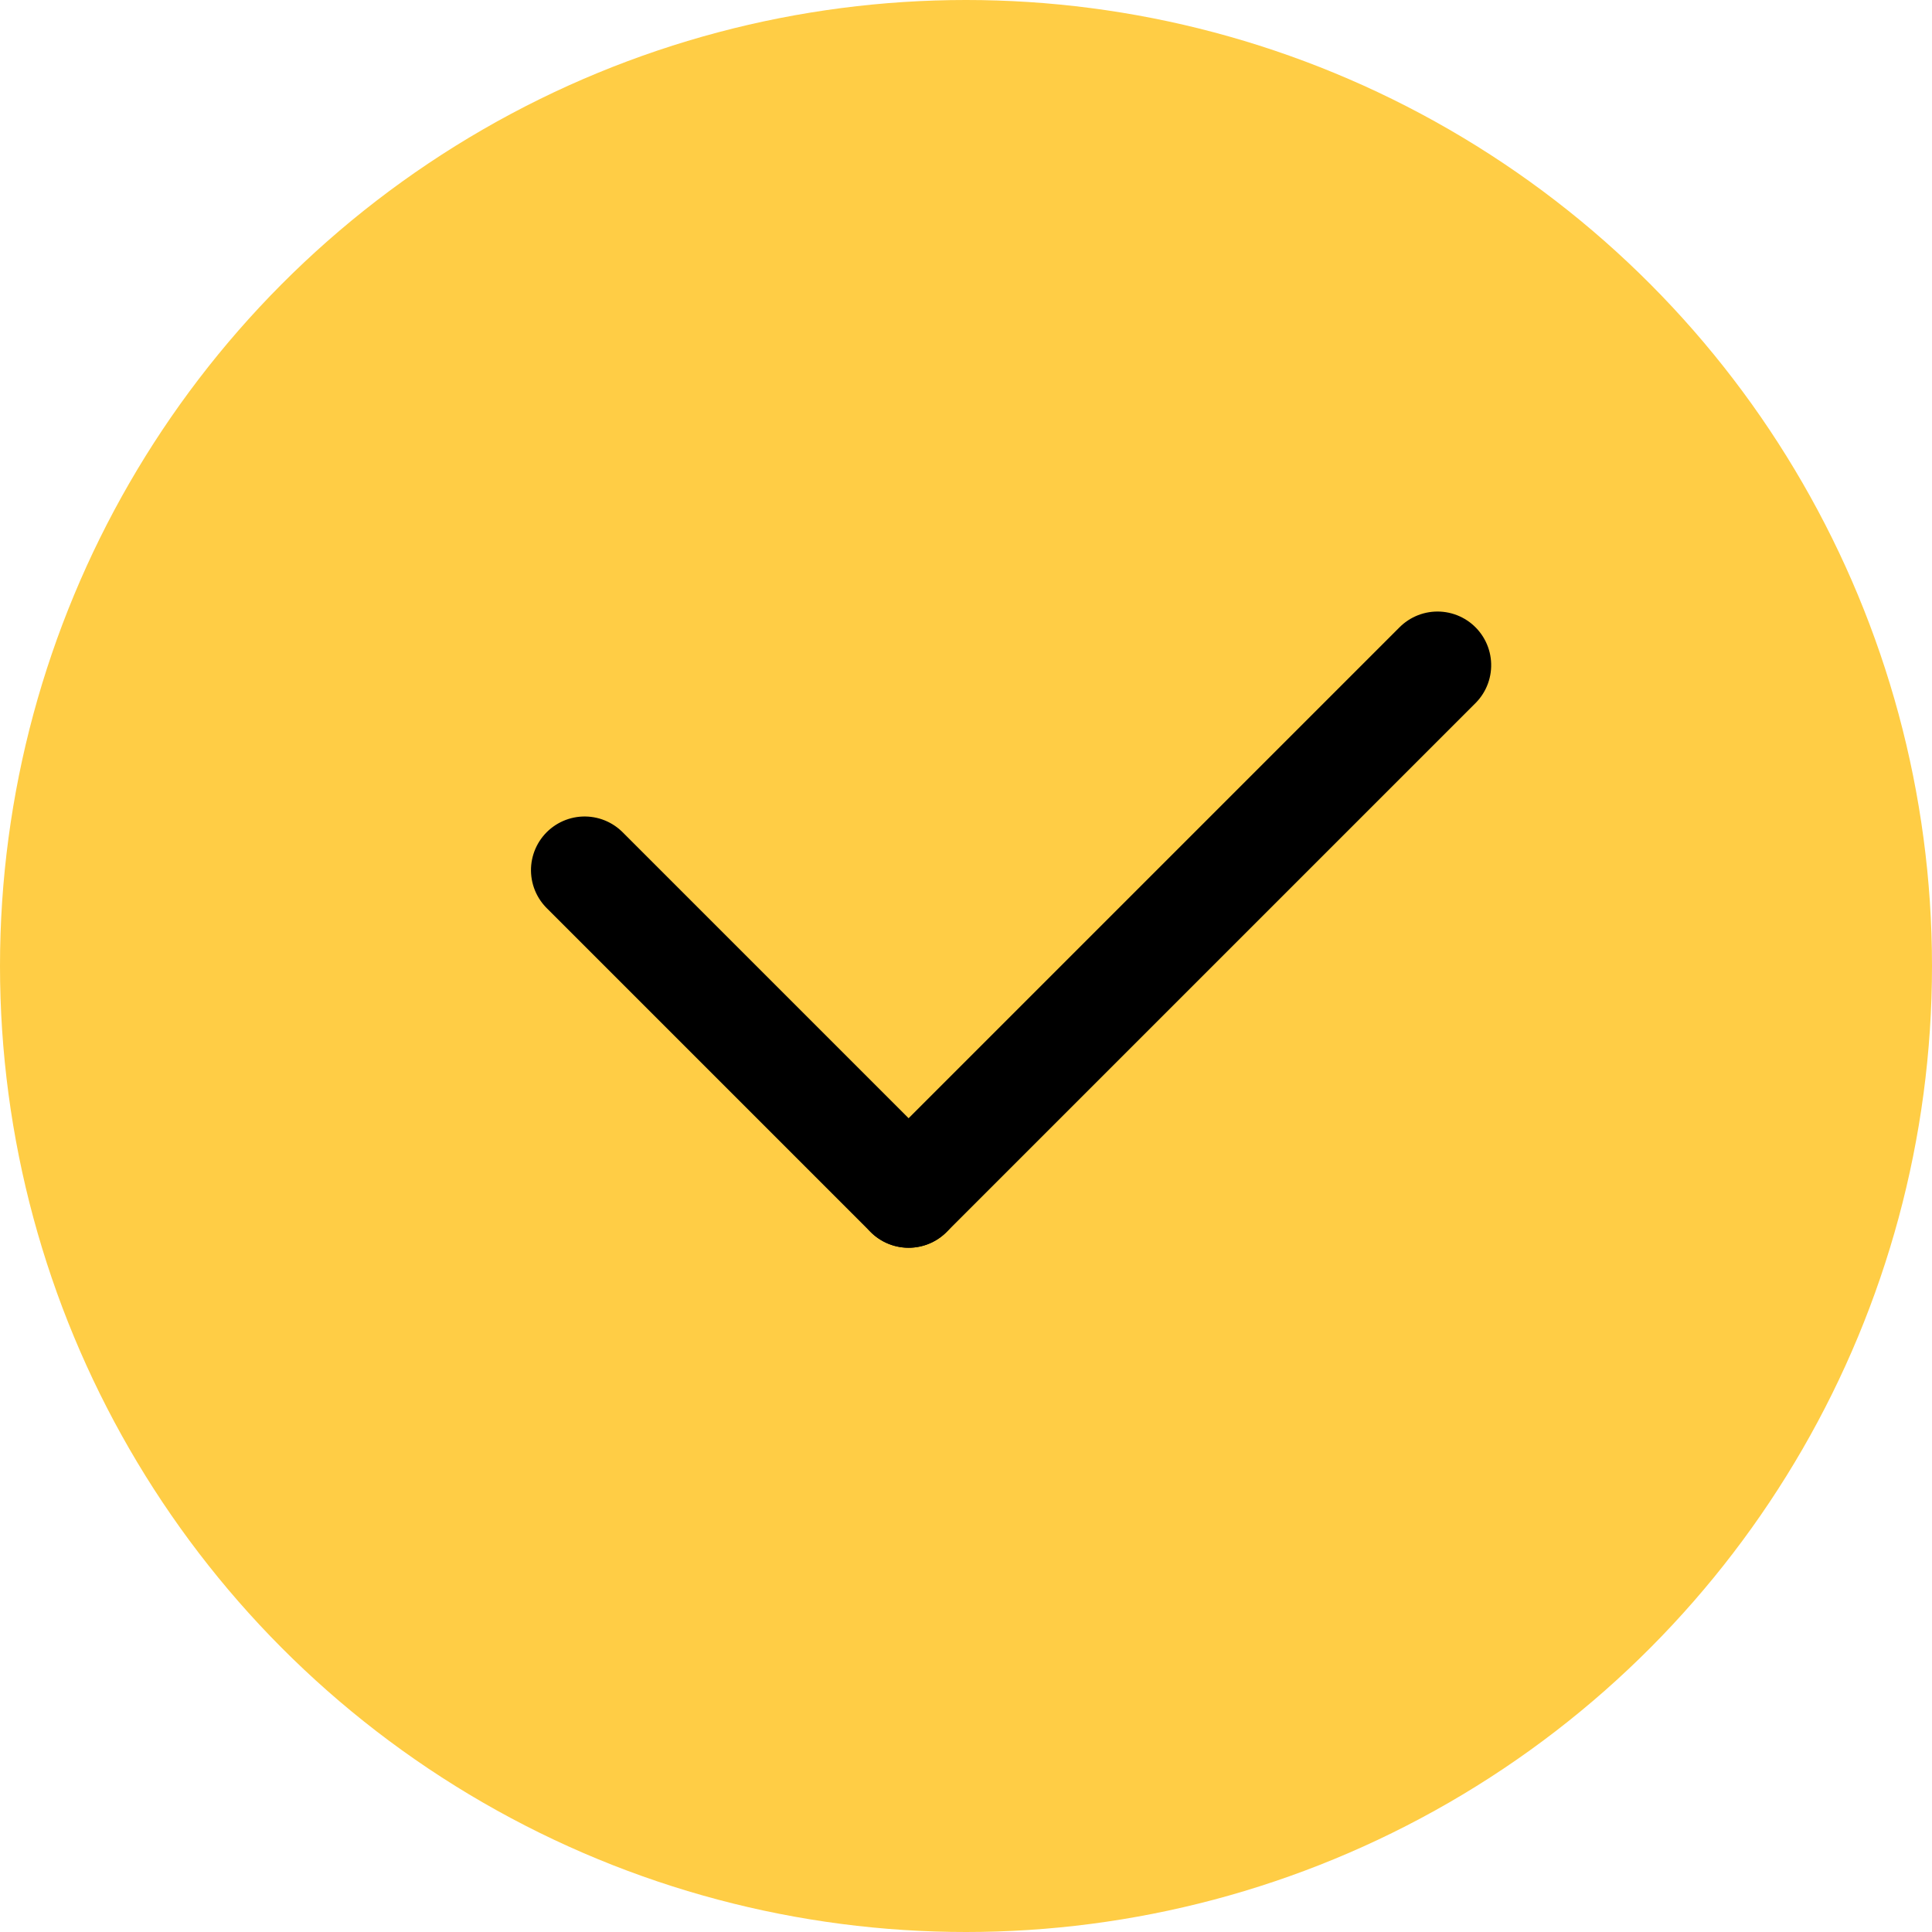 <svg xmlns="http://www.w3.org/2000/svg" width="36" height="36" viewBox="0 0 36 36">
  <g id="Group_13" data-name="Group 13" transform="translate(-426 -3482)">
    <circle id="Ellipse_135" data-name="Ellipse 135" cx="18" cy="18" r="18" transform="translate(426 3482)" fill="#ffcd45"/>
    <g id="Group_12" data-name="Group 12" transform="translate(351.396 2569.224) rotate(90)">
      <line id="Line_3" data-name="Line 3" x2="9.855" y2="9.855" transform="translate(925.171 -101.39)" fill="none" stroke="#000" stroke-linecap="round" stroke-width="2"/>
      <line id="Line_4" data-name="Line 4" x2="8.536" transform="translate(928.99 -85.498) rotate(-45)" fill="none" stroke="#000" stroke-linecap="round" stroke-width="2"/>
    </g>
  </g>
</svg>
